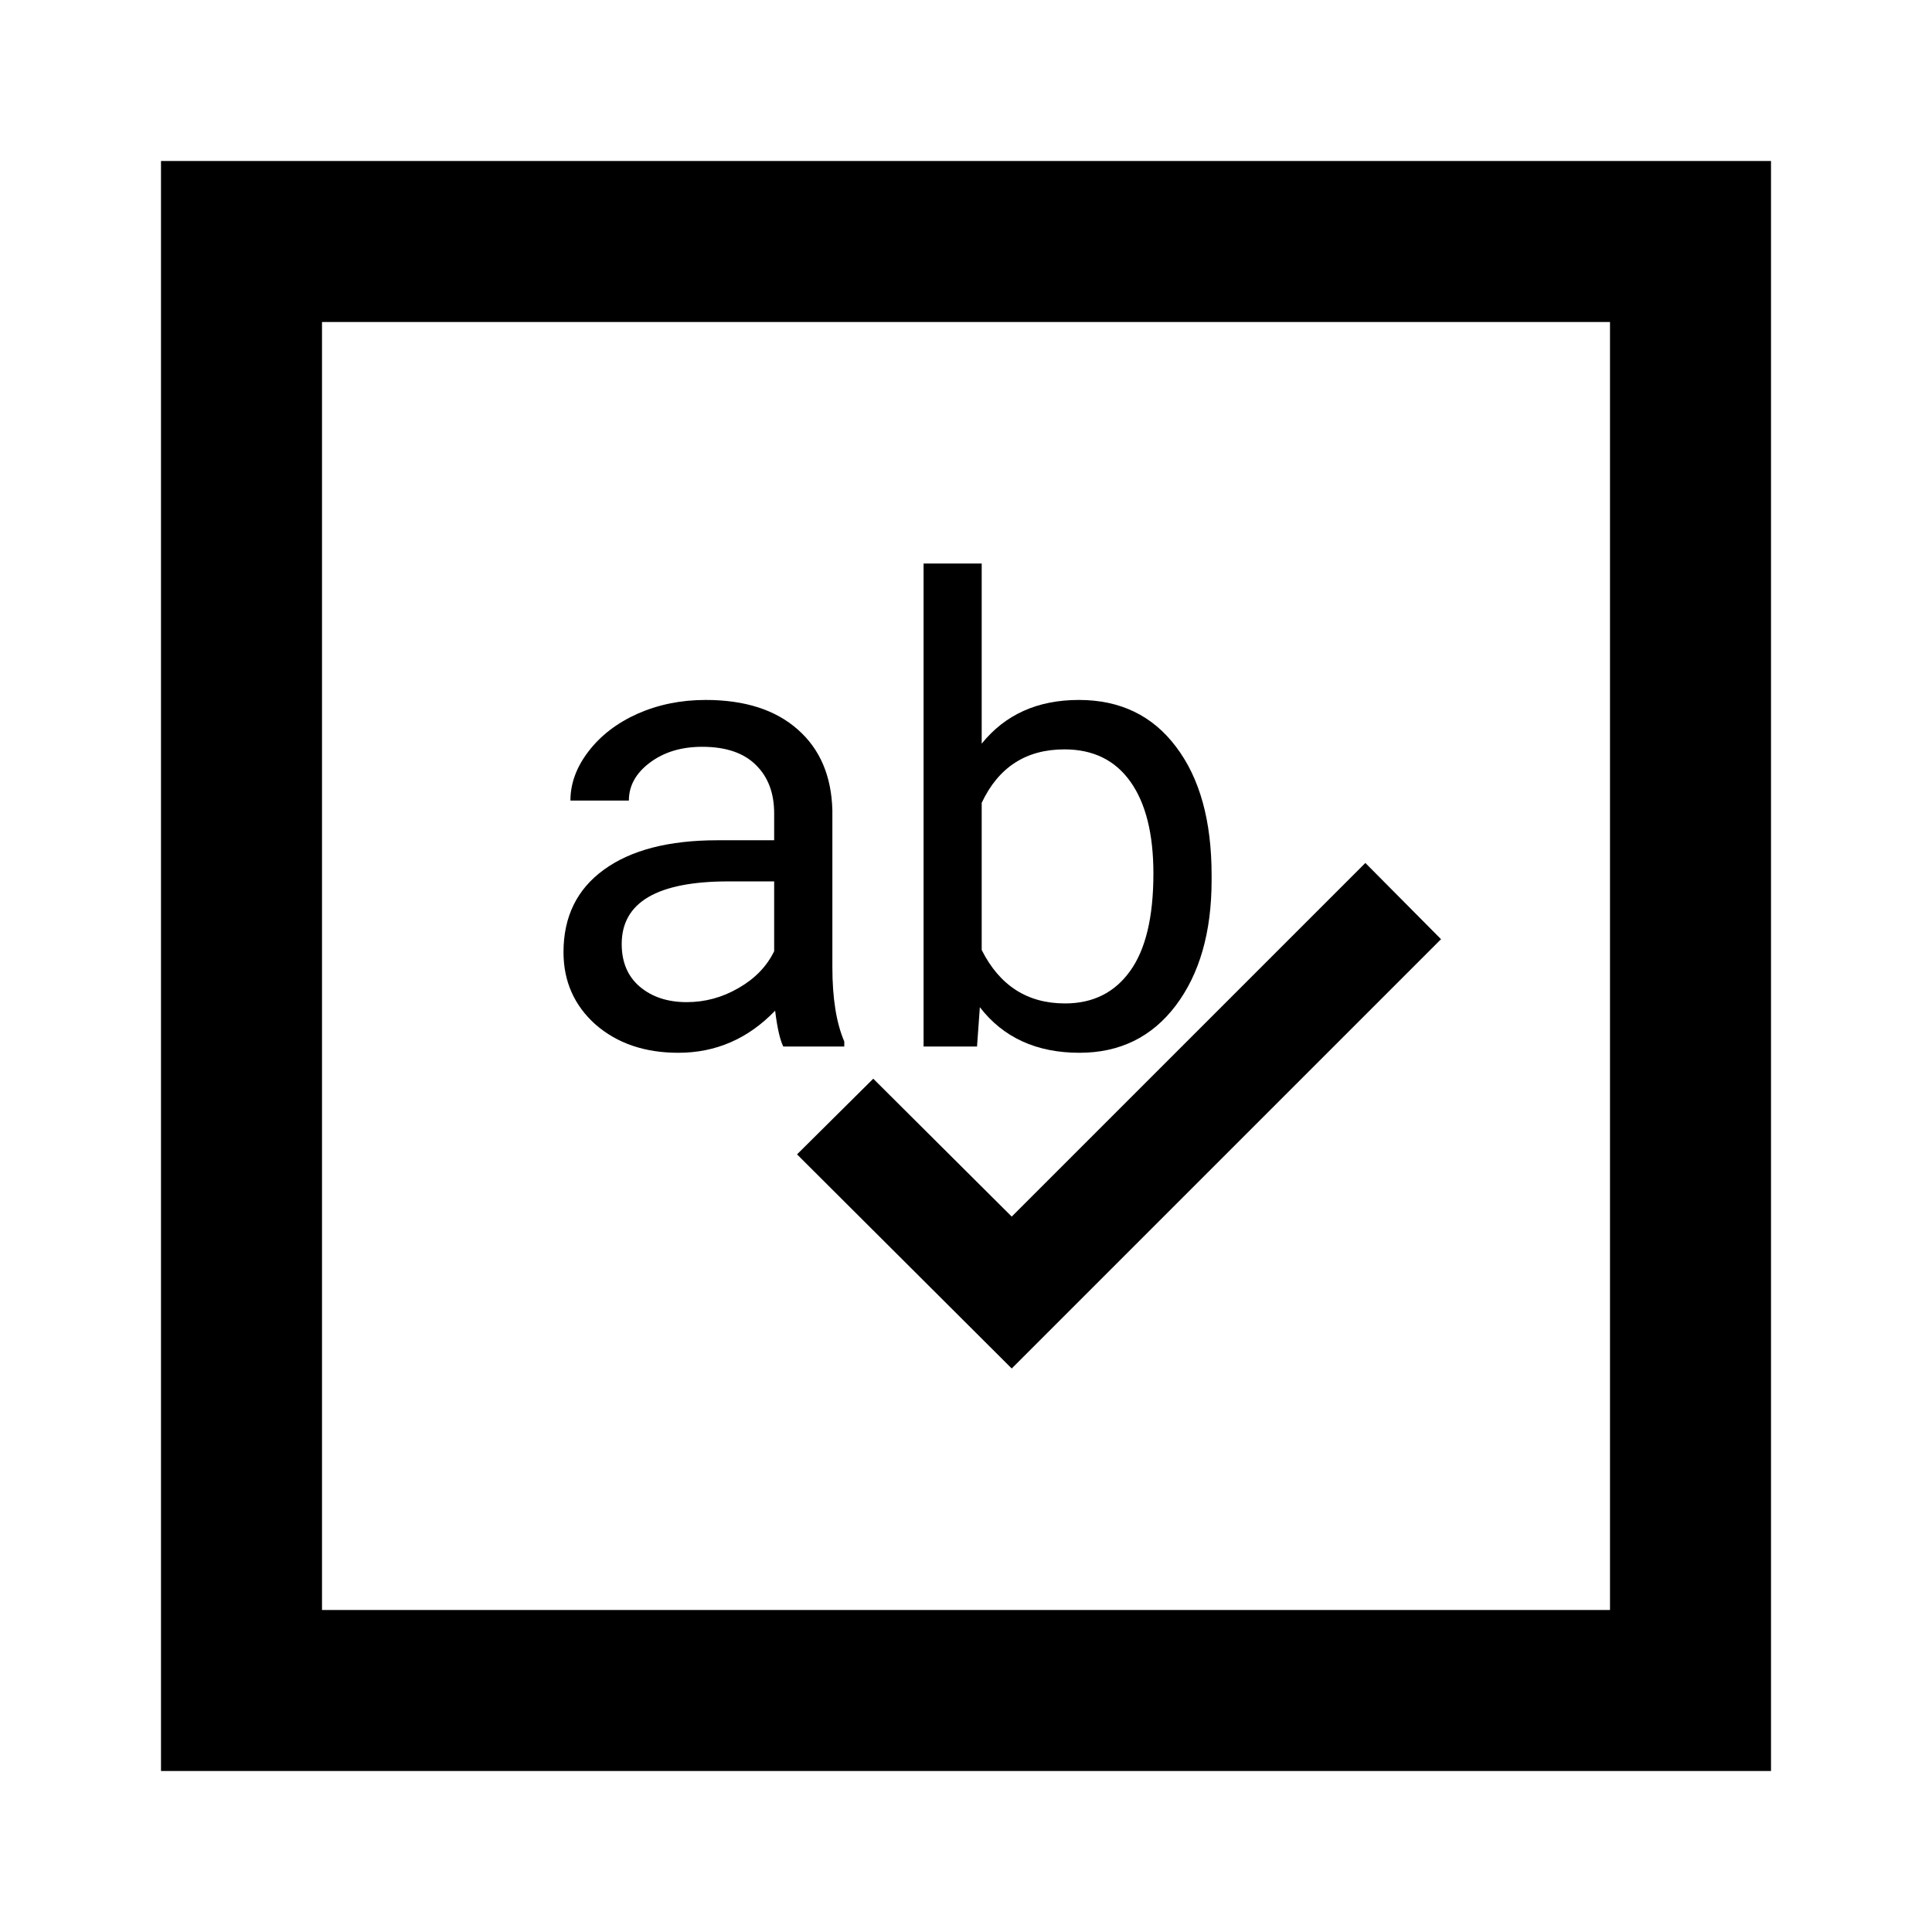 <?xml version="1.0" encoding="utf-8"?><!-- Uploaded to: SVG Repo, www.svgrepo.com, Generator: SVG Repo Mixer Tools -->
<svg width="800px" height="800px" viewBox="0 0 24 24" fill="none" xmlns="http://www.w3.org/2000/svg">
<path d="M17.901 11.667L16.961 10.72L12.568 15.113L10.848 13.4L9.901 14.34L12.568 17L17.901 11.667Z" fill="#000000"/>
<path d="M9.73 13C9.689 12.917 9.655 12.768 9.629 12.555C9.293 12.904 8.892 13.078 8.426 13.078C8.009 13.078 7.667 12.961 7.398 12.727C7.133 12.49 7 12.19 7 11.828C7 11.388 7.167 11.047 7.5 10.805C7.836 10.56 8.307 10.438 8.914 10.438H9.617V10.105C9.617 9.853 9.542 9.652 9.391 9.504C9.24 9.353 9.017 9.277 8.723 9.277C8.465 9.277 8.249 9.342 8.074 9.473C7.9 9.603 7.812 9.76 7.812 9.945H7.086C7.086 9.734 7.16 9.531 7.309 9.336C7.46 9.138 7.663 8.982 7.918 8.867C8.176 8.753 8.458 8.695 8.766 8.695C9.253 8.695 9.634 8.818 9.91 9.062C10.186 9.305 10.329 9.639 10.34 10.066V12.012C10.34 12.4 10.389 12.708 10.488 12.938V13H9.73ZM8.531 12.449C8.758 12.449 8.973 12.391 9.176 12.273C9.379 12.156 9.526 12.004 9.617 11.816V10.949H9.051C8.165 10.949 7.723 11.208 7.723 11.727C7.723 11.953 7.798 12.13 7.949 12.258C8.1 12.385 8.294 12.449 8.531 12.449Z" fill="#000000"/>
<path d="M15.051 10.934C15.051 11.579 14.902 12.099 14.605 12.492C14.309 12.883 13.91 13.078 13.41 13.078C12.876 13.078 12.463 12.889 12.172 12.512L12.137 13H11.473V7H12.195V9.238C12.487 8.876 12.889 8.695 13.402 8.695C13.915 8.695 14.318 8.889 14.609 9.277C14.904 9.665 15.051 10.197 15.051 10.871V10.934ZM14.328 10.852C14.328 10.359 14.233 9.979 14.043 9.711C13.853 9.443 13.579 9.309 13.223 9.309C12.746 9.309 12.404 9.53 12.195 9.973V11.801C12.417 12.243 12.762 12.465 13.23 12.465C13.577 12.465 13.846 12.331 14.039 12.062C14.232 11.794 14.328 11.391 14.328 10.852Z" fill="#000000"/>
<path fill-rule="evenodd" clip-rule="evenodd" d="M22 2H2V22H22V2ZM20 4H4V20H20V4Z" fill="#000000"/>
</svg>
